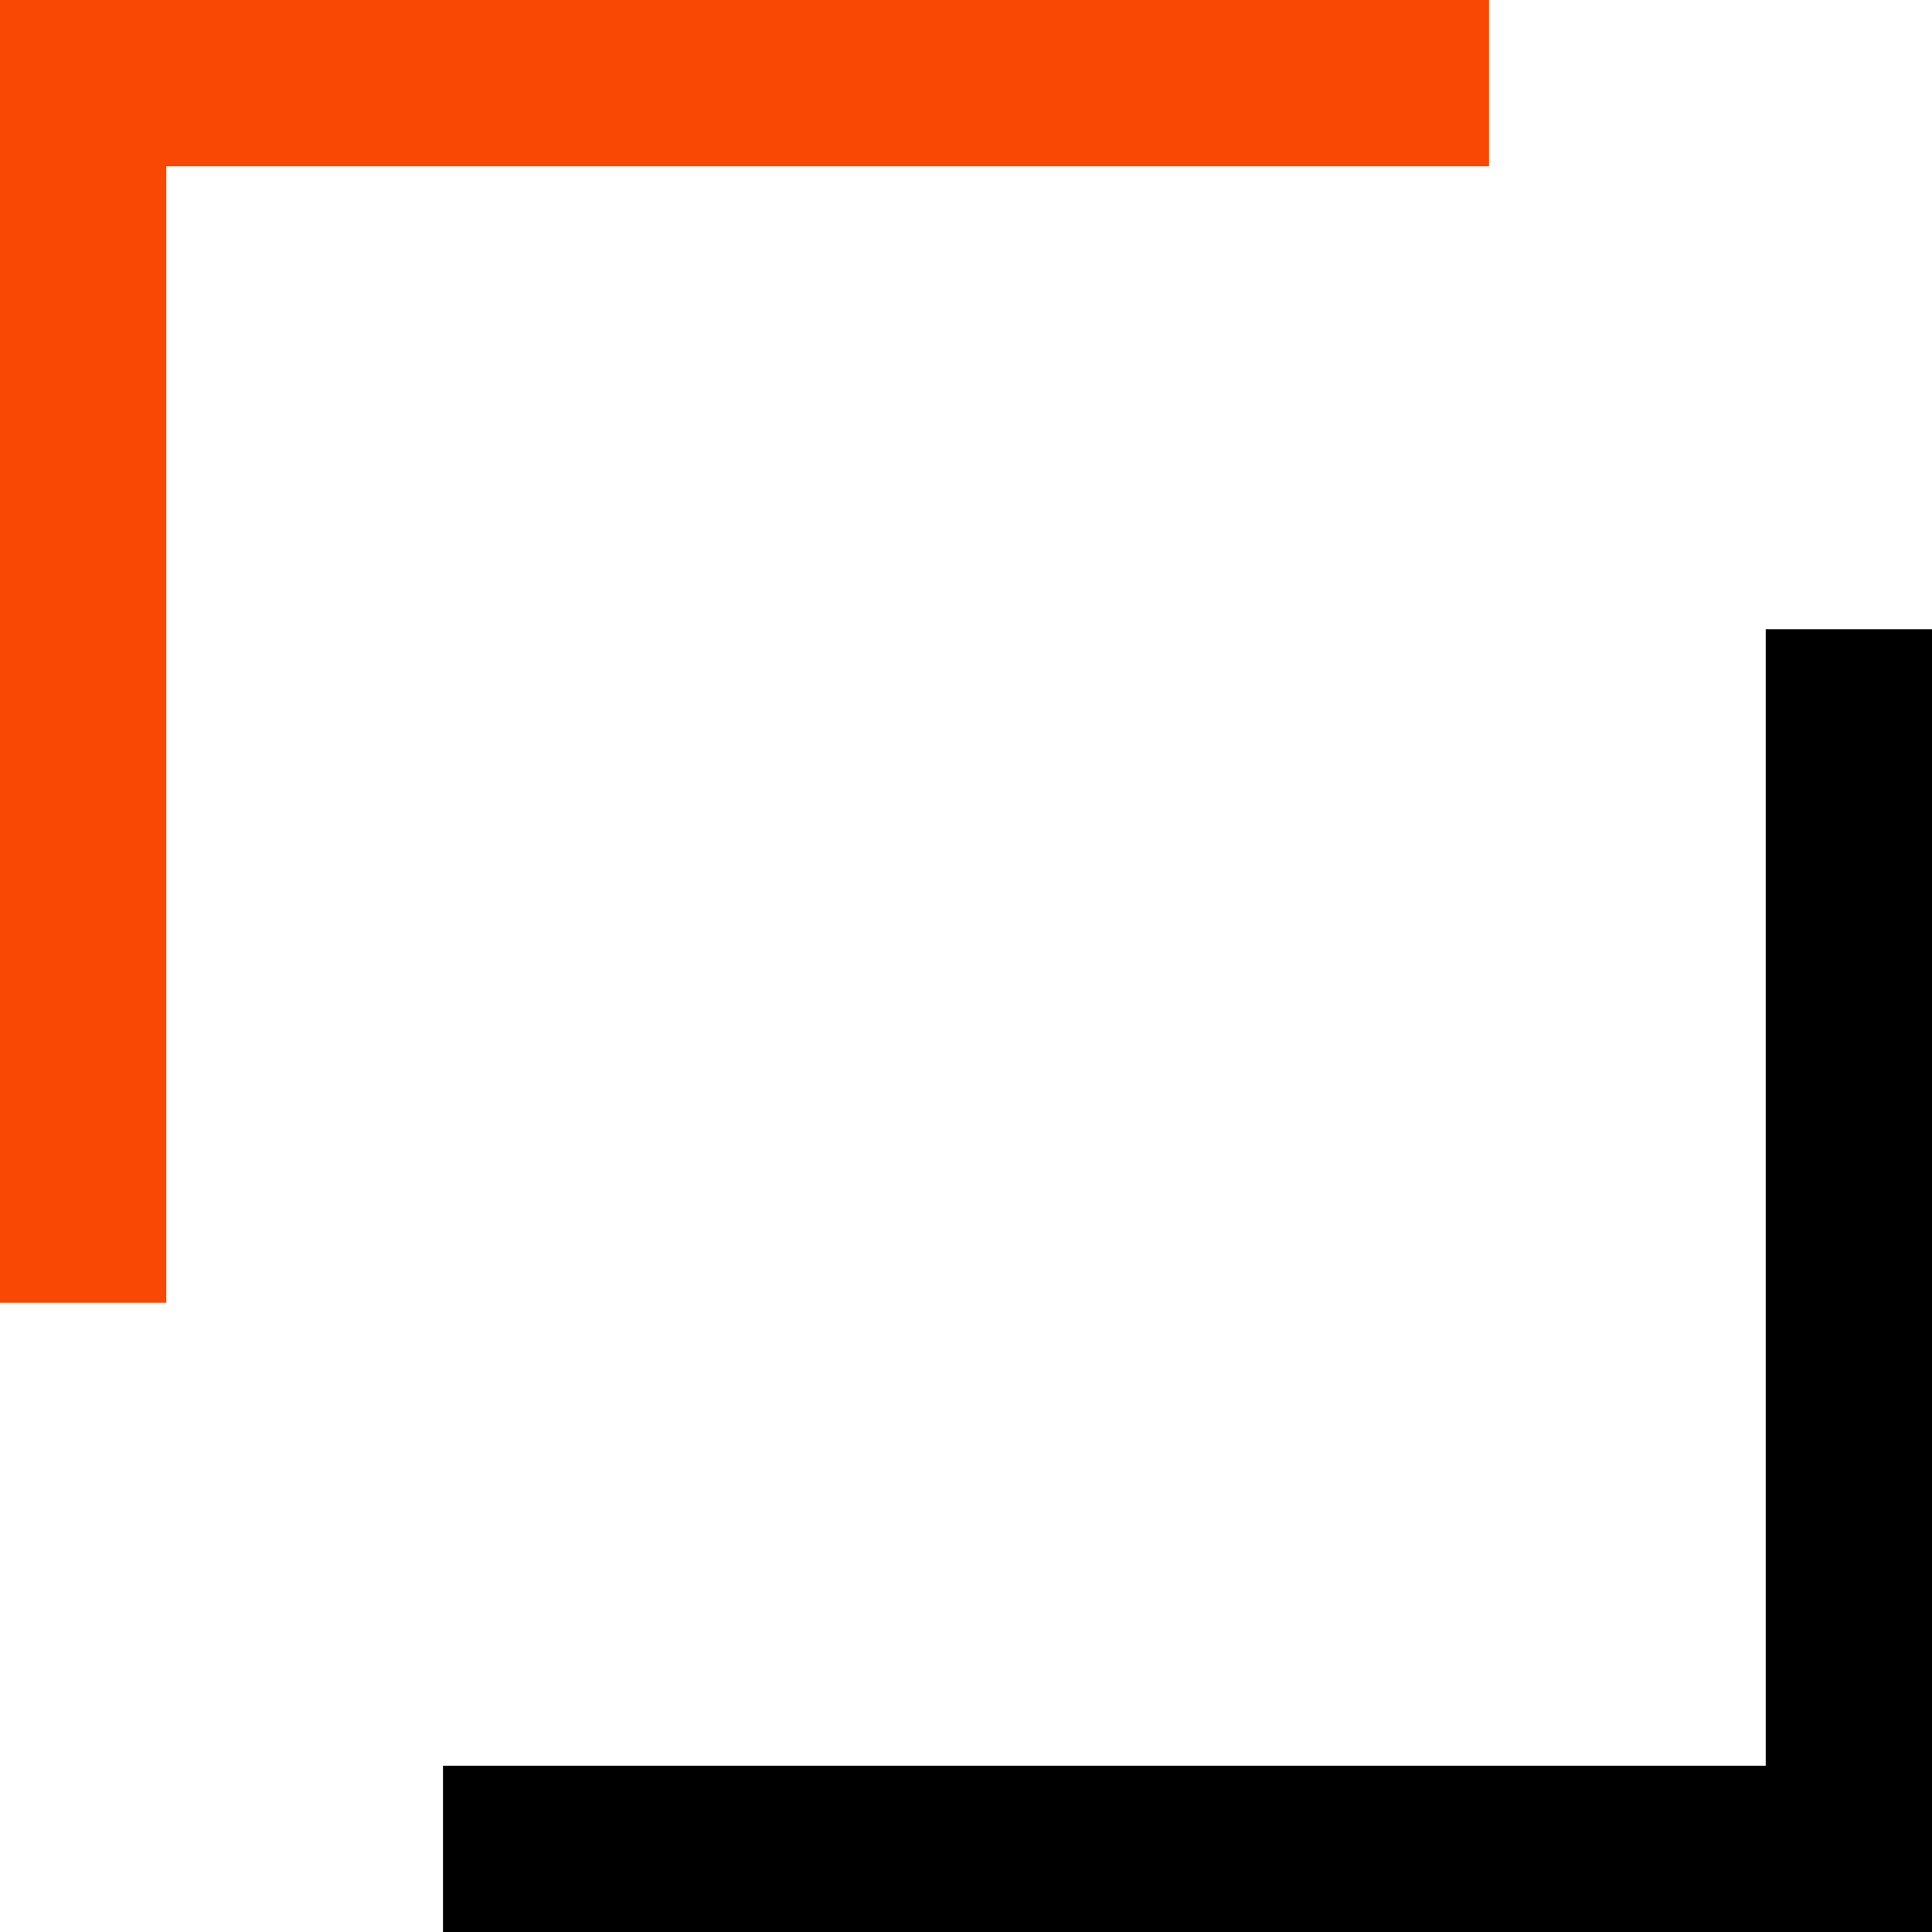<svg xmlns="http://www.w3.org/2000/svg" viewBox="0 0 28 28"><g id="Capa_2" data-name="Capa 2"><g id="Capa_1-2" data-name="Capa 1"><polygon points="2.41 18.88 0 18.88 0 0 21.58 0 21.58 2.41 2.41 2.41 2.41 18.88" style="fill:#f94803"/><polygon points="28 28 6.42 28 6.42 25.59 25.59 25.59 25.59 9.12 28 9.12 28 28"/></g></g></svg>